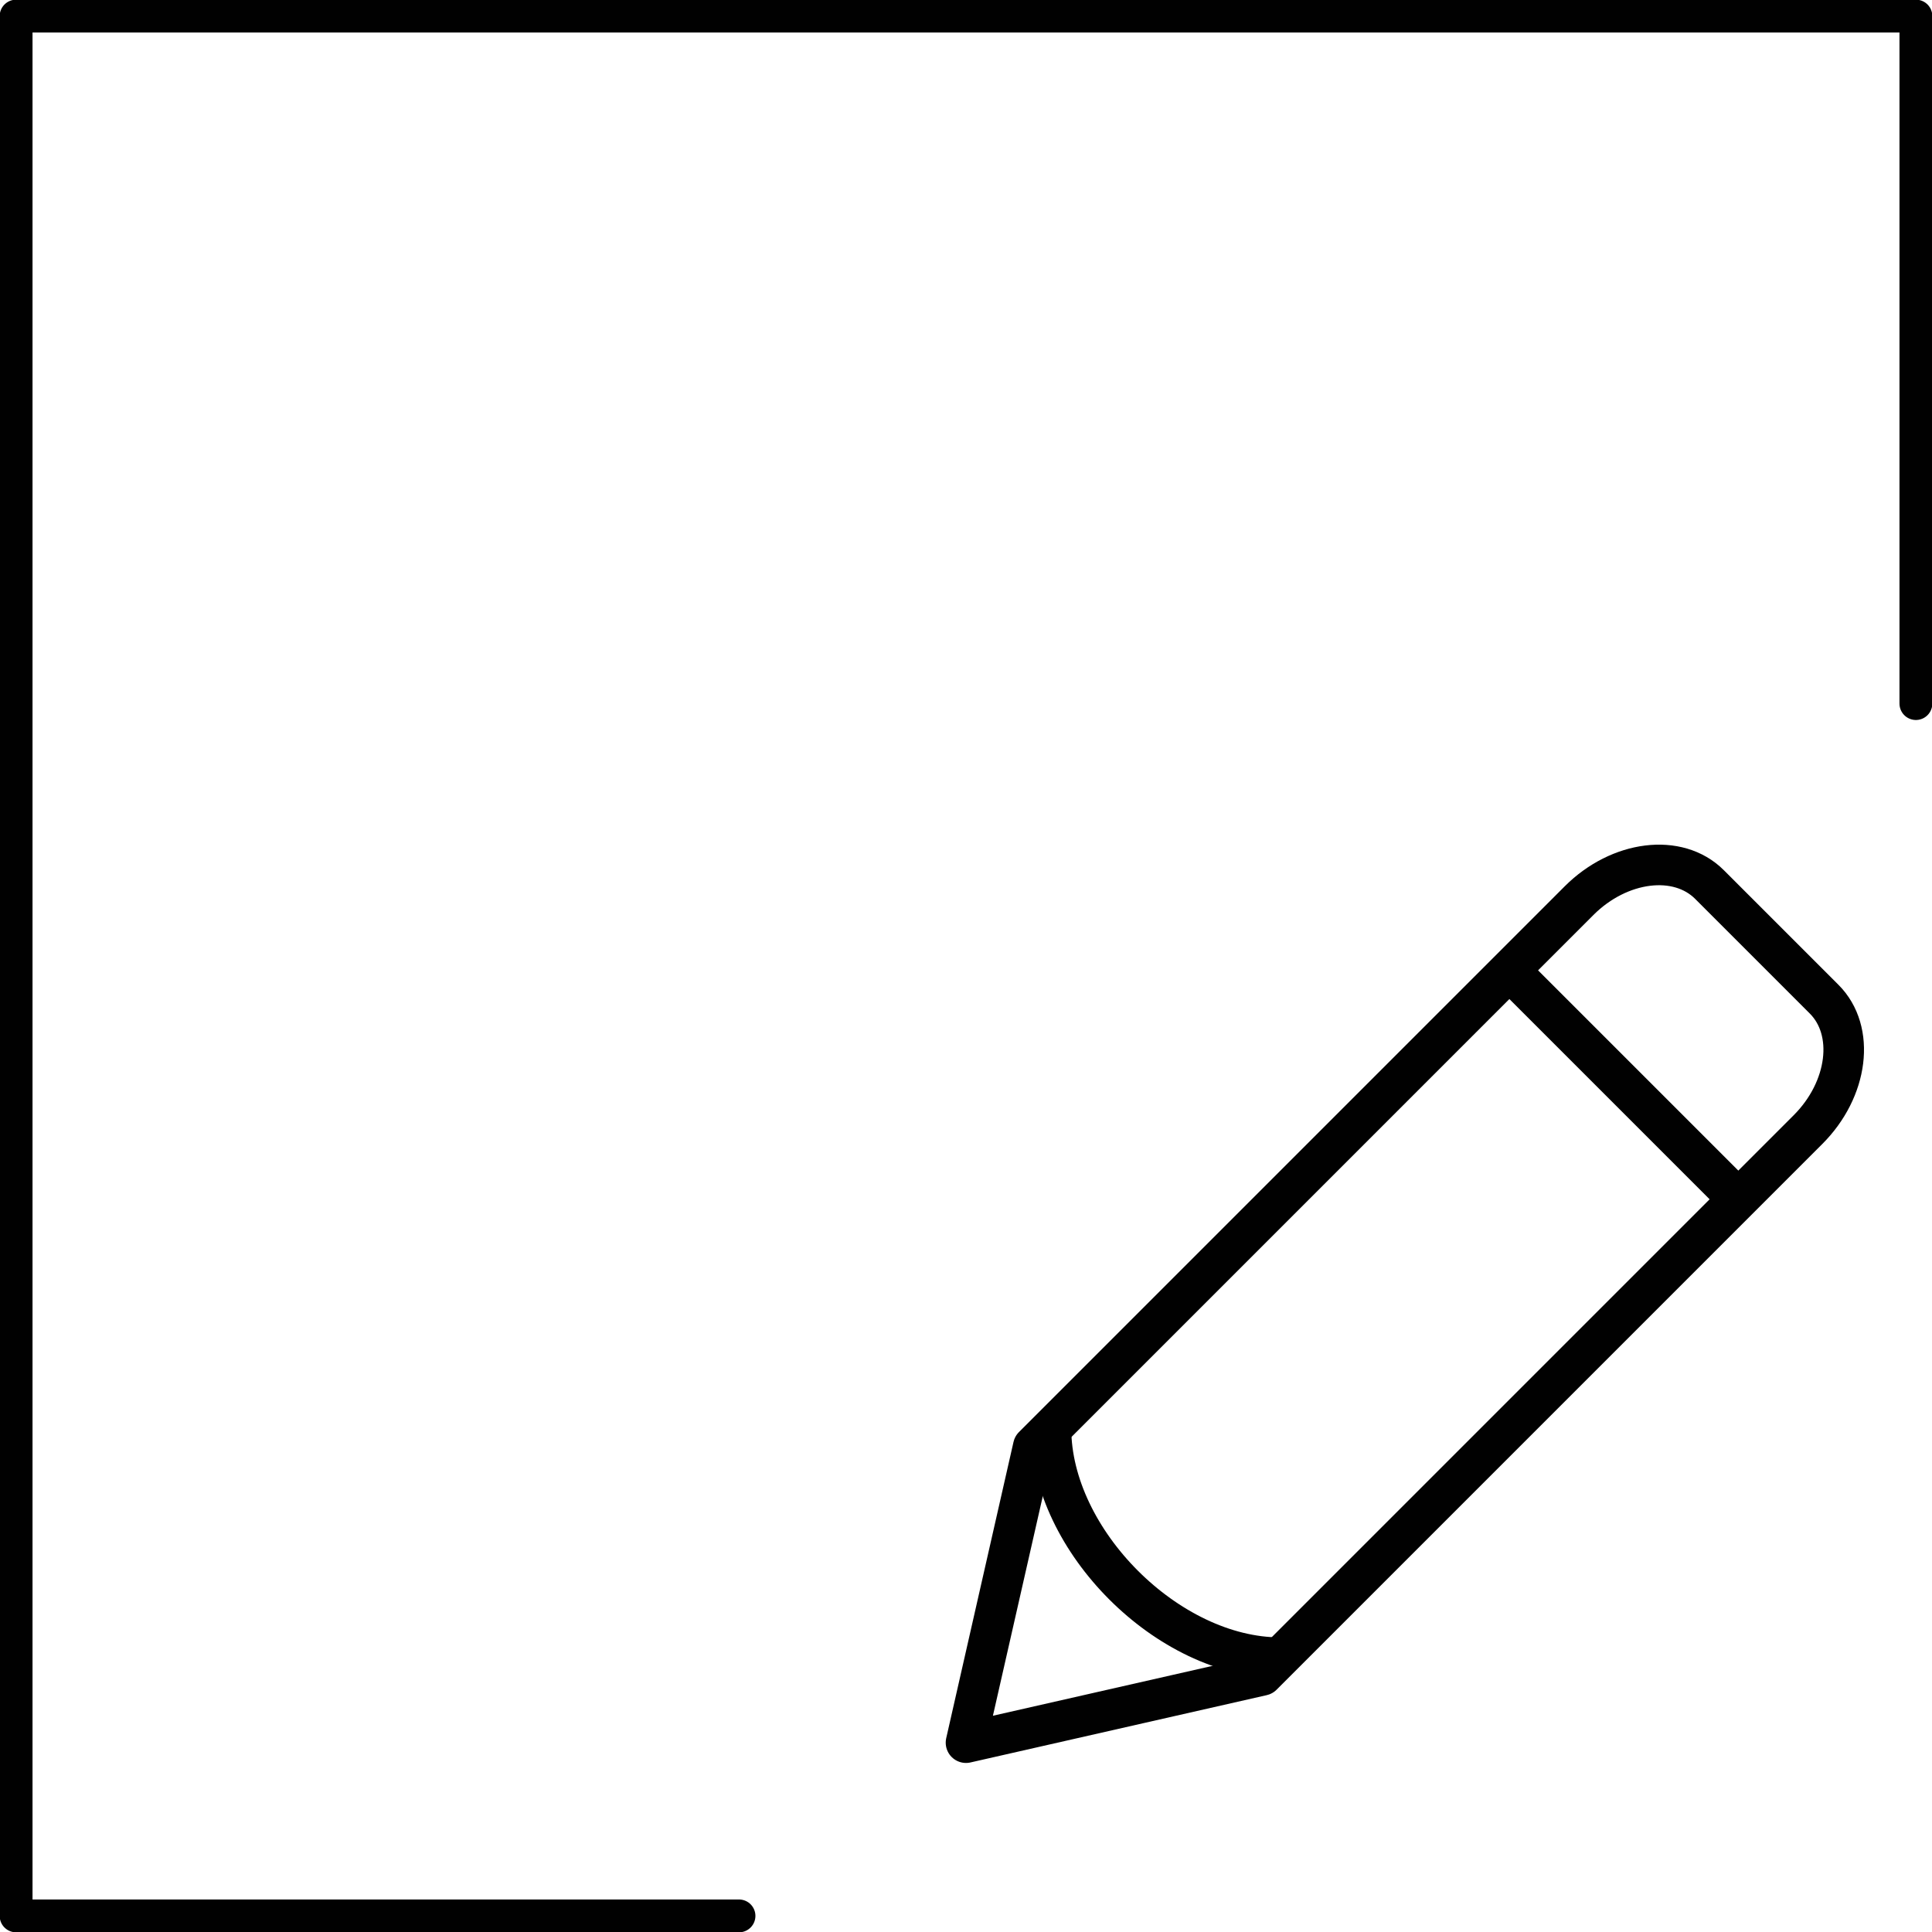 <?xml version="1.0" encoding="UTF-8"?> <svg xmlns="http://www.w3.org/2000/svg" id="Blog" viewBox="0 0 60 60"><defs><style> .cls-1 { stroke-linecap: round; stroke-width: 1.02px; } .cls-1, .cls-2 { fill: none; stroke: #010101; stroke-linejoin: round; } .cls-2 { stroke-width: 1.26px; } </style></defs><g id="Stift"><path class="cls-2" d="m53.97,37.26l-14.77,14.77-9.2,2.09,2.09-9.2,14.77-14.77,2.18-2.18c1.25-1.25,3.07-1.48,4.05-.5l3.56,3.56c.98.98.75,2.8-.5,4.05l-2.18,2.18Z"></path><line class="cls-2" x1="47.29" y1="30.55" x2="53.57" y2="36.83"></line><path class="cls-2" d="m32.64,44.37c0,3.47,3.64,7.11,7.11,7.11"></path></g><polyline class="cls-1" points="22.95 59.5 .5 59.5 .5 .5 59.5 .5 59.5 21.85"></polyline></svg> 